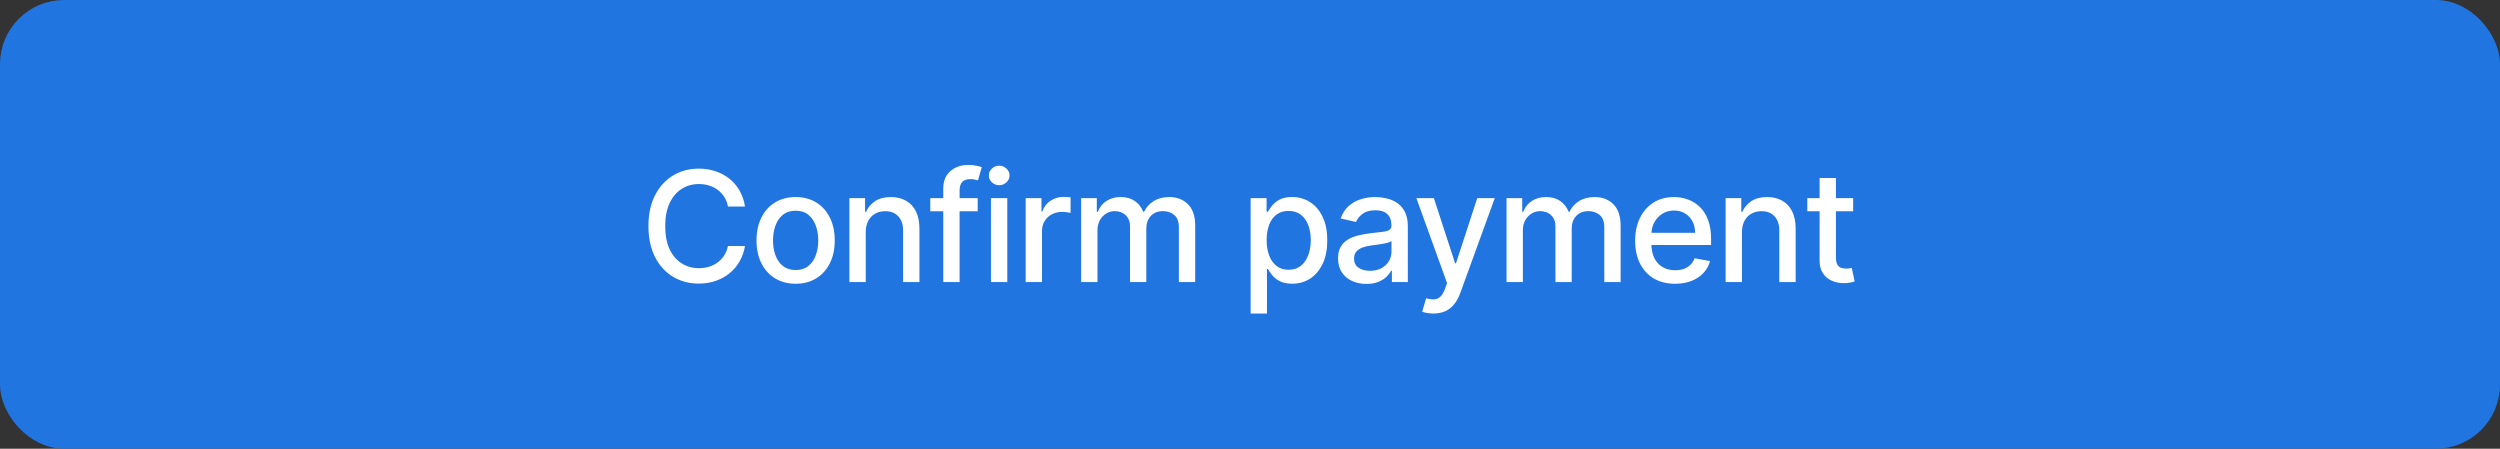 <?xml version="1.0" encoding="UTF-8"?> <svg xmlns="http://www.w3.org/2000/svg" width="195" height="35" viewBox="0 0 195 35" fill="none"><rect x="0" y="0" width="195" height="35" fill="#333333" stroke="none"/> <rect x="0.5" y="0.5" width="194" height="34" rx="4.5" fill="#2075E0"></rect> <path d="M58.109 16.111H56.779C56.728 15.827 56.633 15.577 56.494 15.361C56.355 15.145 56.184 14.962 55.982 14.811C55.781 14.661 55.555 14.547 55.305 14.47C55.058 14.393 54.795 14.355 54.517 14.355C54.014 14.355 53.563 14.482 53.166 14.734C52.771 14.987 52.458 15.358 52.228 15.847C52.001 16.335 51.887 16.932 51.887 17.636C51.887 18.347 52.001 18.946 52.228 19.435C52.458 19.923 52.772 20.293 53.17 20.543C53.568 20.793 54.015 20.918 54.512 20.918C54.788 20.918 55.049 20.881 55.296 20.807C55.546 20.73 55.772 20.618 55.974 20.47C56.176 20.322 56.346 20.142 56.485 19.929C56.627 19.713 56.725 19.466 56.779 19.188L58.109 19.192C58.038 19.621 57.9 20.016 57.695 20.376C57.494 20.734 57.234 21.044 56.916 21.305C56.6 21.564 56.239 21.764 55.833 21.906C55.427 22.048 54.984 22.119 54.504 22.119C53.748 22.119 53.075 21.94 52.484 21.582C51.893 21.222 51.427 20.706 51.086 20.035C50.748 19.365 50.579 18.565 50.579 17.636C50.579 16.704 50.749 15.905 51.09 15.237C51.431 14.567 51.897 14.053 52.488 13.695C53.079 13.334 53.751 13.153 54.504 13.153C54.967 13.153 55.399 13.22 55.799 13.354C56.203 13.484 56.565 13.678 56.886 13.933C57.207 14.186 57.472 14.496 57.683 14.862C57.893 15.226 58.035 15.642 58.109 16.111ZM62.059 22.132C61.446 22.132 60.91 21.991 60.453 21.71C59.995 21.429 59.64 21.035 59.387 20.53C59.135 20.024 59.008 19.433 59.008 18.757C59.008 18.078 59.135 17.484 59.387 16.976C59.64 16.467 59.995 16.072 60.453 15.791C60.91 15.51 61.446 15.369 62.059 15.369C62.673 15.369 63.208 15.51 63.666 15.791C64.123 16.072 64.478 16.467 64.731 16.976C64.984 17.484 65.11 18.078 65.11 18.757C65.11 19.433 64.984 20.024 64.731 20.53C64.478 21.035 64.123 21.429 63.666 21.71C63.208 21.991 62.673 22.132 62.059 22.132ZM62.063 21.062C62.461 21.062 62.791 20.957 63.052 20.747C63.313 20.537 63.507 20.257 63.632 19.908C63.76 19.558 63.824 19.173 63.824 18.753C63.824 18.335 63.76 17.952 63.632 17.602C63.507 17.25 63.313 16.967 63.052 16.754C62.791 16.541 62.461 16.435 62.063 16.435C61.663 16.435 61.331 16.541 61.066 16.754C60.805 16.967 60.61 17.25 60.483 17.602C60.358 17.952 60.295 18.335 60.295 18.753C60.295 19.173 60.358 19.558 60.483 19.908C60.61 20.257 60.805 20.537 61.066 20.747C61.331 20.957 61.663 21.062 62.063 21.062ZM67.527 18.114V22H66.253V15.454H67.476V16.52H67.557C67.707 16.173 67.943 15.895 68.264 15.685C68.588 15.474 68.996 15.369 69.487 15.369C69.933 15.369 70.324 15.463 70.659 15.651C70.994 15.835 71.254 16.111 71.439 16.477C71.623 16.844 71.716 17.297 71.716 17.837V22H70.442V17.99C70.442 17.516 70.318 17.145 70.071 16.878C69.824 16.608 69.484 16.473 69.052 16.473C68.757 16.473 68.494 16.537 68.264 16.665C68.037 16.793 67.856 16.98 67.723 17.227C67.592 17.472 67.527 17.767 67.527 18.114ZM76.26 15.454V16.477H72.561V15.454H76.26ZM73.575 22V14.696C73.575 14.287 73.664 13.947 73.843 13.678C74.022 13.405 74.26 13.202 74.555 13.068C74.85 12.932 75.171 12.864 75.518 12.864C75.774 12.864 75.993 12.885 76.174 12.928C76.356 12.967 76.491 13.004 76.579 13.038L76.281 14.07C76.221 14.053 76.144 14.033 76.051 14.01C75.957 13.984 75.843 13.972 75.71 13.972C75.4 13.972 75.179 14.048 75.045 14.202C74.914 14.355 74.849 14.577 74.849 14.867V22H73.575ZM77.294 22V15.454H78.568V22H77.294ZM77.938 14.445C77.716 14.445 77.526 14.371 77.367 14.223C77.21 14.072 77.132 13.893 77.132 13.686C77.132 13.476 77.21 13.297 77.367 13.149C77.526 12.999 77.716 12.923 77.938 12.923C78.159 12.923 78.348 12.999 78.504 13.149C78.663 13.297 78.743 13.476 78.743 13.686C78.743 13.893 78.663 14.072 78.504 14.223C78.348 14.371 78.159 14.445 77.938 14.445ZM80.002 22V15.454H81.234V16.494H81.302C81.421 16.142 81.632 15.865 81.933 15.663C82.237 15.459 82.581 15.357 82.964 15.357C83.044 15.357 83.137 15.359 83.245 15.365C83.356 15.371 83.443 15.378 83.505 15.386V16.605C83.454 16.591 83.363 16.575 83.233 16.558C83.102 16.538 82.971 16.528 82.841 16.528C82.539 16.528 82.271 16.592 82.035 16.72C81.802 16.845 81.618 17.02 81.481 17.244C81.345 17.466 81.277 17.719 81.277 18.003V22H80.002ZM84.328 22V15.454H85.551V16.52H85.632C85.768 16.159 85.991 15.878 86.301 15.676C86.611 15.472 86.981 15.369 87.413 15.369C87.851 15.369 88.217 15.472 88.513 15.676C88.811 15.881 89.031 16.162 89.173 16.52H89.241C89.397 16.171 89.646 15.892 89.987 15.685C90.328 15.474 90.734 15.369 91.206 15.369C91.799 15.369 92.284 15.555 92.659 15.928C93.037 16.3 93.226 16.861 93.226 17.611V22H91.951V17.73C91.951 17.287 91.831 16.966 91.589 16.767C91.348 16.568 91.059 16.469 90.724 16.469C90.309 16.469 89.987 16.597 89.757 16.852C89.527 17.105 89.412 17.43 89.412 17.828V22H88.142V17.649C88.142 17.294 88.031 17.009 87.809 16.793C87.588 16.577 87.299 16.469 86.944 16.469C86.703 16.469 86.48 16.533 86.275 16.66C86.074 16.785 85.91 16.96 85.785 17.185C85.663 17.409 85.602 17.669 85.602 17.965V22H84.328ZM97.549 24.454V15.454H98.793V16.516H98.9C98.974 16.379 99.08 16.222 99.22 16.043C99.359 15.864 99.552 15.707 99.799 15.574C100.046 15.438 100.373 15.369 100.779 15.369C101.308 15.369 101.779 15.503 102.194 15.77C102.609 16.037 102.934 16.422 103.17 16.925C103.409 17.428 103.528 18.033 103.528 18.74C103.528 19.447 103.41 20.054 103.174 20.56C102.938 21.062 102.615 21.45 102.203 21.723C101.791 21.993 101.32 22.128 100.792 22.128C100.394 22.128 100.069 22.061 99.816 21.928C99.566 21.794 99.37 21.638 99.228 21.459C99.086 21.28 98.977 21.121 98.9 20.982H98.823V24.454H97.549ZM98.798 18.727C98.798 19.188 98.865 19.591 98.998 19.938C99.132 20.284 99.325 20.555 99.578 20.751C99.83 20.945 100.14 21.041 100.507 21.041C100.887 21.041 101.205 20.94 101.461 20.739C101.717 20.534 101.91 20.257 102.041 19.908C102.174 19.558 102.241 19.165 102.241 18.727C102.241 18.296 102.176 17.908 102.045 17.564C101.917 17.22 101.724 16.949 101.465 16.75C101.21 16.551 100.89 16.452 100.507 16.452C100.137 16.452 99.825 16.547 99.569 16.737C99.316 16.928 99.124 17.193 98.994 17.534C98.863 17.875 98.798 18.273 98.798 18.727ZM106.58 22.145C106.165 22.145 105.79 22.068 105.455 21.915C105.12 21.759 104.854 21.533 104.658 21.237C104.465 20.942 104.369 20.579 104.369 20.151C104.369 19.781 104.44 19.477 104.582 19.239C104.724 19 104.915 18.811 105.157 18.672C105.398 18.533 105.668 18.428 105.967 18.357C106.265 18.285 106.569 18.232 106.879 18.195C107.271 18.149 107.589 18.112 107.833 18.084C108.077 18.053 108.255 18.003 108.366 17.935C108.477 17.866 108.532 17.756 108.532 17.602V17.572C108.532 17.2 108.427 16.912 108.217 16.707C108.009 16.503 107.7 16.401 107.288 16.401C106.859 16.401 106.521 16.496 106.273 16.686C106.029 16.874 105.86 17.082 105.766 17.312L104.569 17.04C104.711 16.642 104.918 16.321 105.191 16.077C105.467 15.829 105.783 15.651 106.141 15.54C106.499 15.426 106.876 15.369 107.271 15.369C107.532 15.369 107.809 15.401 108.102 15.463C108.397 15.523 108.673 15.633 108.928 15.796C109.187 15.957 109.398 16.189 109.563 16.49C109.728 16.788 109.81 17.176 109.81 17.653V22H108.566V21.105H108.515C108.433 21.27 108.309 21.432 108.144 21.591C107.979 21.75 107.768 21.882 107.509 21.987C107.251 22.092 106.941 22.145 106.58 22.145ZM106.857 21.122C107.21 21.122 107.511 21.053 107.761 20.913C108.014 20.774 108.205 20.592 108.336 20.368C108.469 20.141 108.536 19.898 108.536 19.639V18.796C108.491 18.841 108.403 18.884 108.272 18.923C108.144 18.96 107.998 18.993 107.833 19.021C107.668 19.047 107.508 19.071 107.352 19.094C107.195 19.114 107.065 19.131 106.96 19.145C106.712 19.176 106.487 19.229 106.282 19.303C106.08 19.376 105.918 19.483 105.796 19.622C105.677 19.759 105.617 19.94 105.617 20.168C105.617 20.483 105.734 20.722 105.967 20.884C106.2 21.043 106.496 21.122 106.857 21.122ZM111.798 24.454C111.608 24.454 111.435 24.439 111.279 24.408C111.122 24.379 111.006 24.348 110.929 24.314L111.236 23.27C111.469 23.332 111.676 23.359 111.858 23.351C112.04 23.342 112.2 23.274 112.34 23.146C112.482 23.018 112.607 22.81 112.715 22.52L112.872 22.085L110.477 15.454H111.841L113.499 20.534H113.567L115.225 15.454H116.593L113.895 22.874C113.77 23.215 113.611 23.503 113.418 23.739C113.225 23.977 112.995 24.156 112.727 24.276C112.46 24.395 112.151 24.454 111.798 24.454ZM117.51 22V15.454H118.733V16.52H118.814C118.95 16.159 119.173 15.878 119.483 15.676C119.793 15.472 120.163 15.369 120.595 15.369C121.033 15.369 121.399 15.472 121.695 15.676C121.993 15.881 122.213 16.162 122.355 16.52H122.423C122.58 16.171 122.828 15.892 123.169 15.685C123.51 15.474 123.916 15.369 124.388 15.369C124.982 15.369 125.466 15.555 125.841 15.928C126.219 16.3 126.408 16.861 126.408 17.611V22H125.134V17.73C125.134 17.287 125.013 16.966 124.771 16.767C124.53 16.568 124.242 16.469 123.906 16.469C123.492 16.469 123.169 16.597 122.939 16.852C122.709 17.105 122.594 17.43 122.594 17.828V22H121.324V17.649C121.324 17.294 121.213 17.009 120.992 16.793C120.77 16.577 120.482 16.469 120.126 16.469C119.885 16.469 119.662 16.533 119.457 16.66C119.256 16.785 119.092 16.96 118.967 17.185C118.845 17.409 118.784 17.669 118.784 17.965V22H117.51ZM130.656 22.132C130.012 22.132 129.456 21.994 128.99 21.719C128.527 21.44 128.169 21.05 127.916 20.547C127.666 20.041 127.541 19.449 127.541 18.77C127.541 18.099 127.666 17.509 127.916 16.997C128.169 16.486 128.522 16.087 128.973 15.8C129.428 15.513 129.959 15.369 130.567 15.369C130.936 15.369 131.294 15.43 131.641 15.553C131.987 15.675 132.299 15.867 132.574 16.128C132.85 16.389 133.067 16.729 133.226 17.146C133.385 17.561 133.465 18.065 133.465 18.659V19.111H128.262V18.156H132.216C132.216 17.821 132.148 17.524 132.012 17.266C131.875 17.004 131.683 16.798 131.436 16.648C131.192 16.497 130.905 16.422 130.575 16.422C130.218 16.422 129.905 16.51 129.638 16.686C129.374 16.859 129.169 17.087 129.024 17.368C128.882 17.646 128.811 17.949 128.811 18.276V19.021C128.811 19.459 128.888 19.831 129.041 20.138C129.198 20.445 129.415 20.679 129.693 20.841C129.972 21 130.297 21.079 130.669 21.079C130.911 21.079 131.131 21.046 131.33 20.977C131.529 20.906 131.7 20.801 131.845 20.662C131.99 20.523 132.101 20.351 132.178 20.146L133.384 20.364C133.287 20.719 133.114 21.03 132.864 21.297C132.617 21.561 132.306 21.767 131.931 21.915C131.558 22.06 131.134 22.132 130.656 22.132ZM135.873 18.114V22H134.598V15.454H135.821V16.52H135.902C136.053 16.173 136.289 15.895 136.61 15.685C136.934 15.474 137.341 15.369 137.833 15.369C138.279 15.369 138.669 15.463 139.005 15.651C139.34 15.835 139.6 16.111 139.784 16.477C139.969 16.844 140.061 17.297 140.061 17.837V22H138.787V17.99C138.787 17.516 138.664 17.145 138.417 16.878C138.169 16.608 137.83 16.473 137.398 16.473C137.103 16.473 136.84 16.537 136.61 16.665C136.382 16.793 136.202 16.98 136.069 17.227C135.938 17.472 135.873 17.767 135.873 18.114ZM144.546 15.454V16.477H140.97V15.454H144.546ZM141.929 13.886H143.203V20.078C143.203 20.325 143.24 20.511 143.314 20.636C143.388 20.759 143.483 20.842 143.6 20.888C143.719 20.93 143.848 20.952 143.987 20.952C144.09 20.952 144.179 20.945 144.256 20.93C144.333 20.916 144.392 20.905 144.435 20.896L144.665 21.949C144.591 21.977 144.486 22.006 144.35 22.034C144.213 22.065 144.043 22.082 143.838 22.085C143.503 22.091 143.191 22.031 142.901 21.906C142.611 21.781 142.377 21.588 142.198 21.327C142.019 21.065 141.929 20.737 141.929 20.342V13.886Z" fill="white"></path> <rect x="0.5" y="0.5" width="194" height="34" rx="4.5" stroke="#2075E0"></rect> </svg> 